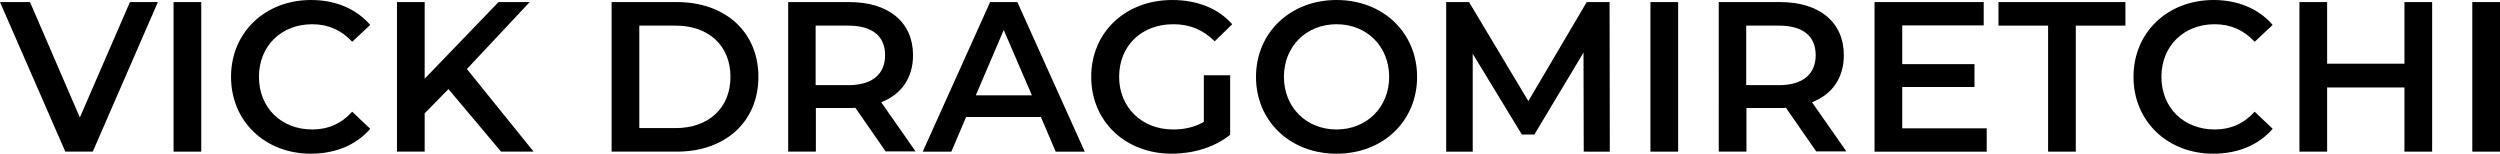 <?xml version="1.0" encoding="utf-8"?>
<!-- Generator: Adobe Illustrator 24.1.2, SVG Export Plug-In . SVG Version: 6.00 Build 0)  -->
<svg version="1.1" id="Слой_1" xmlns="http://www.w3.org/2000/svg" xmlns:xlink="http://www.w3.org/1999/xlink" x="0px" y="0px"
	 viewBox="0 0 1083.2 66.6" style="enable-background:new 0 0 1083.2 66.6;" xml:space="preserve">
<g>
	<path d="M68.4,0.9L40.2,65.7H28.3L0,0.9h13l21.6,50l21.7-50H68.4z"/>
	<path d="M75.2,0.9h12v64.8h-12V0.9z"/>
	<path d="M100.1,33.3C100.1,14,114.9,0,134.8,0c10.5,0,19.6,3.8,25.6,10.8l-7.8,7.3c-4.7-5.1-10.5-7.6-17.3-7.6
		c-13.4,0-23.1,9.4-23.1,22.8s9.7,22.8,23.1,22.8c6.8,0,12.6-2.5,17.3-7.7l7.8,7.4c-6,7-15.1,10.8-25.7,10.8
		C114.9,66.6,100.1,52.6,100.1,33.3z"/>
	<path d="M194.3,38.6L184,49.1v16.6h-12V0.9h12v33.2l32-33.2h13.5l-27.2,29l28.9,35.8h-14.1L194.3,38.6z"/>
	<path d="M265,0.9h28.3c21,0,35.3,13,35.3,32.4c0,19.4-14.3,32.4-35.3,32.4H265V0.9z M292.7,55.5c14.4,0,23.8-8.8,23.8-22.2
		c0-13.4-9.3-22.2-23.8-22.2H277v44.4H292.7z"/>
	<path d="M383.8,65.7l-13.2-19c-0.8,0.1-1.7,0.1-2.5,0.1h-14.6v18.9h-12V0.9H368c17,0,27.6,8.7,27.6,23c0,9.8-5,17-13.8,20.4
		l14.9,21.3H383.8z M367.5,11.1h-14.1v25.8h14.1c10.5,0,16-4.8,16-13S378,11.1,367.5,11.1z"/>
	<path d="M451,50.7h-32.4l-6.4,15h-12.4L429,0.9h11.8l29.2,64.8h-12.6L451,50.7z M447.1,41.3L434.9,13l-12.1,28.3H447.1z"/>
	<path d="M521.6,32.6H533v25.8c-6.8,5.5-16.2,8.2-25.3,8.2c-20.1,0-34.9-14-34.9-33.3C472.8,14,487.6,0,507.9,0
		c10.8,0,19.9,3.6,26,10.5l-7.6,7.4c-5.1-5.1-10.9-7.4-17.9-7.4c-13.8,0-23.5,9.3-23.5,22.8c0,13.1,9.7,22.8,23.4,22.8
		c4.6,0,9.2-0.9,13.3-3.3V32.6z"/>
	<path d="M544.2,33.3C544.2,14.2,559,0,579.1,0C599.2,0,614,14.1,614,33.3s-14.8,33.3-34.9,33.3C559,66.6,544.2,52.5,544.2,33.3z
		 M601.9,33.3c0-13.2-9.7-22.8-22.8-22.8c-13,0-22.8,9.5-22.8,22.8c0,13.2,9.7,22.8,22.8,22.8C592.1,56.1,601.9,46.5,601.9,33.3z"/>
	<path d="M686.2,65.7l-0.1-42.9l-21.3,35.5h-5.4l-21.3-35v42.4h-11.5V0.9h9.9l25.7,42.9l25.3-42.9h9.9l0.1,64.8H686.2z"/>
	<path d="M715.1,0.9h12v64.8h-12V0.9z"/>
	<path d="M787,65.7l-13.2-19c-0.8,0.1-1.7,0.1-2.5,0.1h-14.6v18.9h-12V0.9h26.6c17,0,27.6,8.7,27.6,23c0,9.8-5,17-13.8,20.4
		l14.9,21.3H787z M770.7,11.1h-14.1v25.8h14.1c10.5,0,16-4.8,16-13S781.3,11.1,770.7,11.1z"/>
	<path d="M860.8,55.6v10.1h-48.6V0.9h47.3V11h-35.3v16.8h31.3v9.9h-31.3v17.9H860.8z"/>
	<path d="M887.4,11.1h-21.5V0.9h55v10.2h-21.5v54.6h-12V11.1z"/>
	<path d="M924.4,33.3C924.4,14,939.2,0,959.1,0c10.5,0,19.6,3.8,25.6,10.8l-7.8,7.3c-4.7-5.1-10.5-7.6-17.3-7.6
		c-13.4,0-23.1,9.4-23.1,22.8s9.7,22.8,23.1,22.8c6.8,0,12.6-2.5,17.3-7.7l7.8,7.4c-6,7-15.1,10.8-25.7,10.8
		C939.2,66.6,924.4,52.6,924.4,33.3z"/>
	<path d="M1053.8,0.9v64.8h-12V37.9h-33.5v27.8h-12V0.9h12v26.7h33.5V0.9H1053.8z"/>
	<path d="M1071.2,0.9h12v64.8h-12V0.9z"/>
</g>
</svg>
